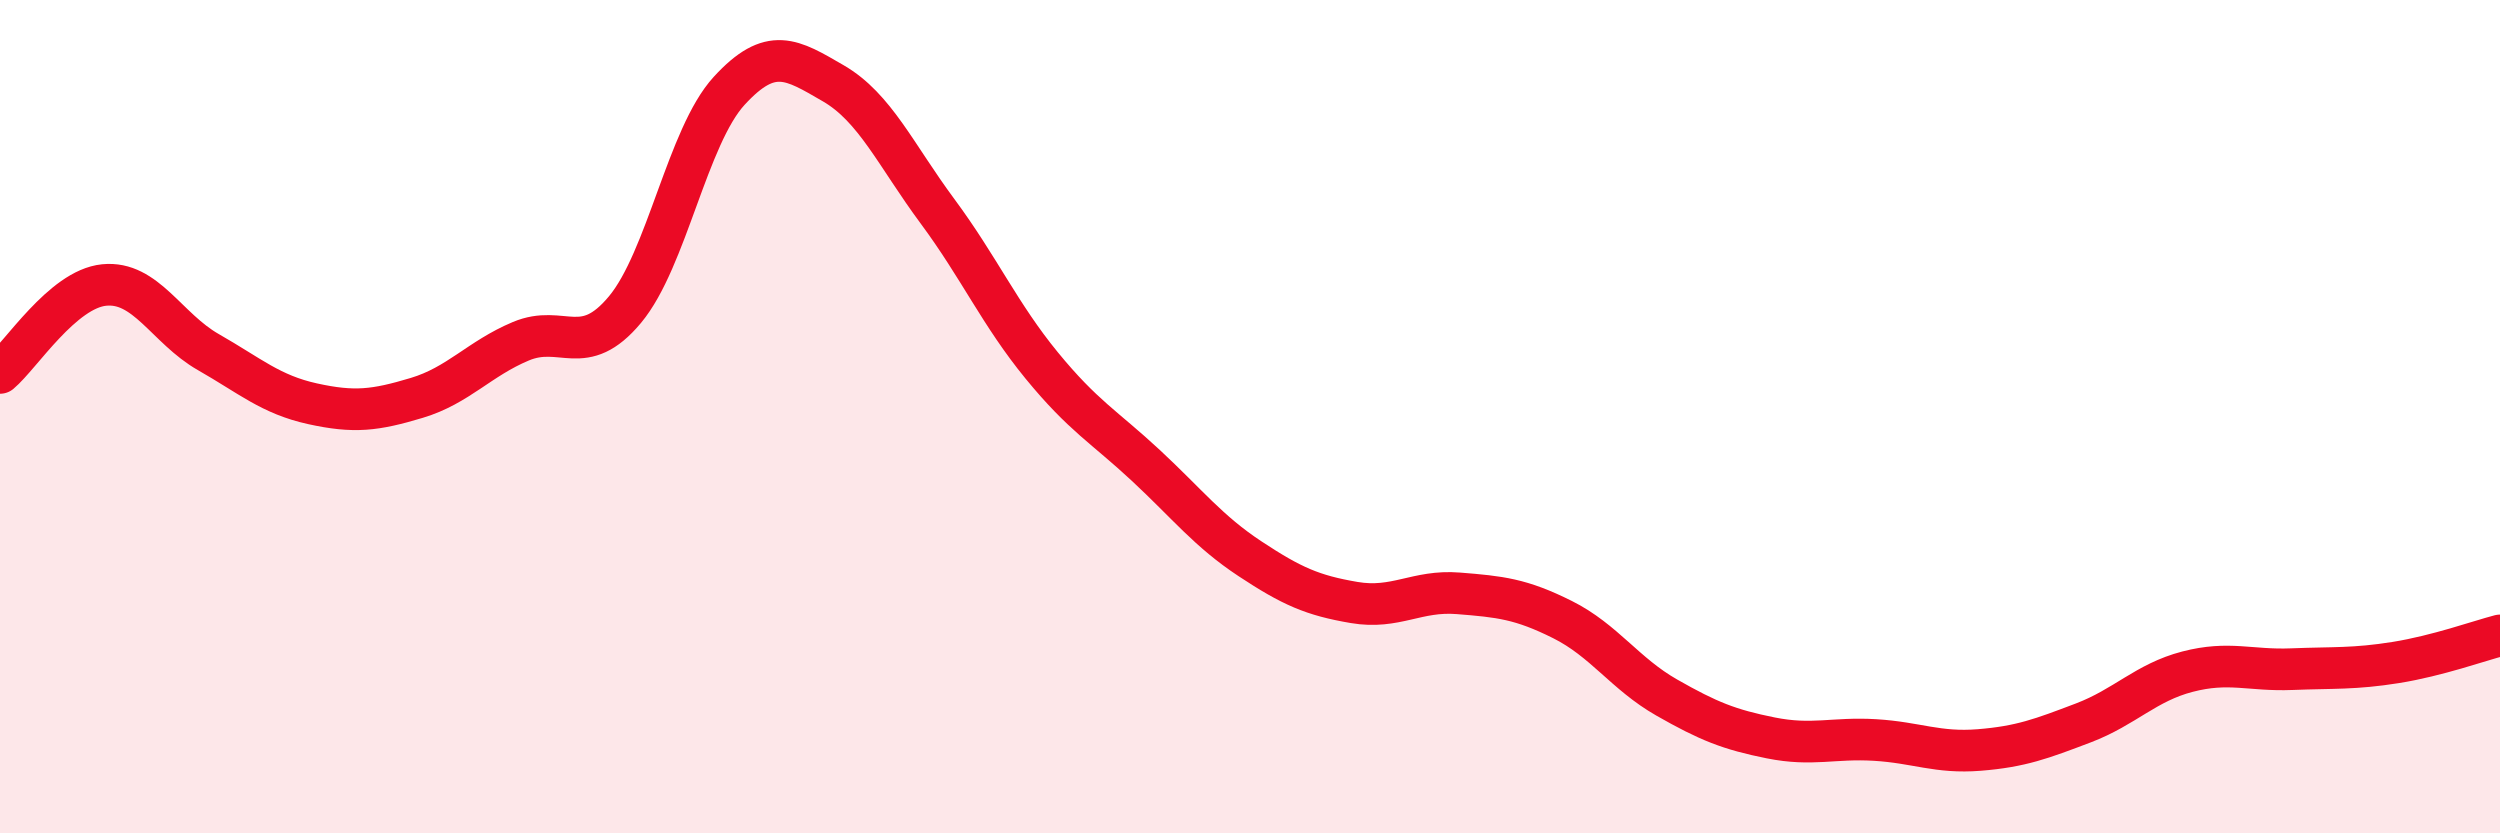 
    <svg width="60" height="20" viewBox="0 0 60 20" xmlns="http://www.w3.org/2000/svg">
      <path
        d="M 0,8.95 C 0.5,8.53 1.5,6.94 2.5,6.84 C 3.5,6.74 4,7.88 5,8.45 C 6,9.02 6.5,9.47 7.5,9.69 C 8.5,9.91 9,9.85 10,9.55 C 11,9.25 11.5,8.61 12.5,8.19 C 13.5,7.77 14,8.63 15,7.43 C 16,6.23 16.5,3.27 17.5,2.18 C 18.5,1.09 19,1.42 20,2 C 21,2.58 21.5,3.72 22.5,5.07 C 23.5,6.42 24,7.55 25,8.77 C 26,9.99 26.5,10.24 27.5,11.17 C 28.5,12.1 29,12.75 30,13.41 C 31,14.07 31.5,14.29 32.5,14.46 C 33.5,14.63 34,14.16 35,14.24 C 36,14.32 36.5,14.37 37.5,14.87 C 38.5,15.37 39,16.17 40,16.74 C 41,17.31 41.5,17.51 42.5,17.71 C 43.5,17.91 44,17.7 45,17.76 C 46,17.82 46.5,18.08 47.5,18 C 48.5,17.92 49,17.73 50,17.35 C 51,16.97 51.5,16.38 52.5,16.12 C 53.5,15.86 54,16.1 55,16.06 C 56,16.02 56.5,16.06 57.5,15.9 C 58.5,15.74 59.5,15.38 60,15.25L60 20L0 20Z"
        fill="#EB0A25"
        opacity="0.1"
        stroke-linecap="round"
        stroke-linejoin="round"
      />
      <path
        d="M 0,8.95 C 0.5,8.53 1.5,6.94 2.5,6.84 C 3.5,6.74 4,7.88 5,8.45 C 6,9.02 6.5,9.47 7.5,9.69 C 8.5,9.91 9,9.85 10,9.55 C 11,9.25 11.5,8.61 12.5,8.19 C 13.5,7.77 14,8.63 15,7.43 C 16,6.23 16.5,3.27 17.5,2.18 C 18.5,1.09 19,1.42 20,2 C 21,2.58 21.5,3.72 22.5,5.07 C 23.5,6.42 24,7.55 25,8.77 C 26,9.99 26.5,10.24 27.5,11.17 C 28.5,12.1 29,12.75 30,13.41 C 31,14.07 31.5,14.29 32.5,14.46 C 33.5,14.63 34,14.16 35,14.24 C 36,14.32 36.5,14.37 37.5,14.87 C 38.5,15.37 39,16.17 40,16.74 C 41,17.31 41.5,17.51 42.5,17.71 C 43.5,17.91 44,17.7 45,17.76 C 46,17.82 46.5,18.08 47.5,18 C 48.5,17.92 49,17.73 50,17.35 C 51,16.97 51.5,16.38 52.5,16.12 C 53.5,15.86 54,16.1 55,16.06 C 56,16.02 56.5,16.06 57.5,15.9 C 58.5,15.74 59.5,15.38 60,15.25"
        stroke="#EB0A25"
        stroke-width="1"
        fill="none"
        stroke-linecap="round"
        stroke-linejoin="round"
      />
    </svg>
  